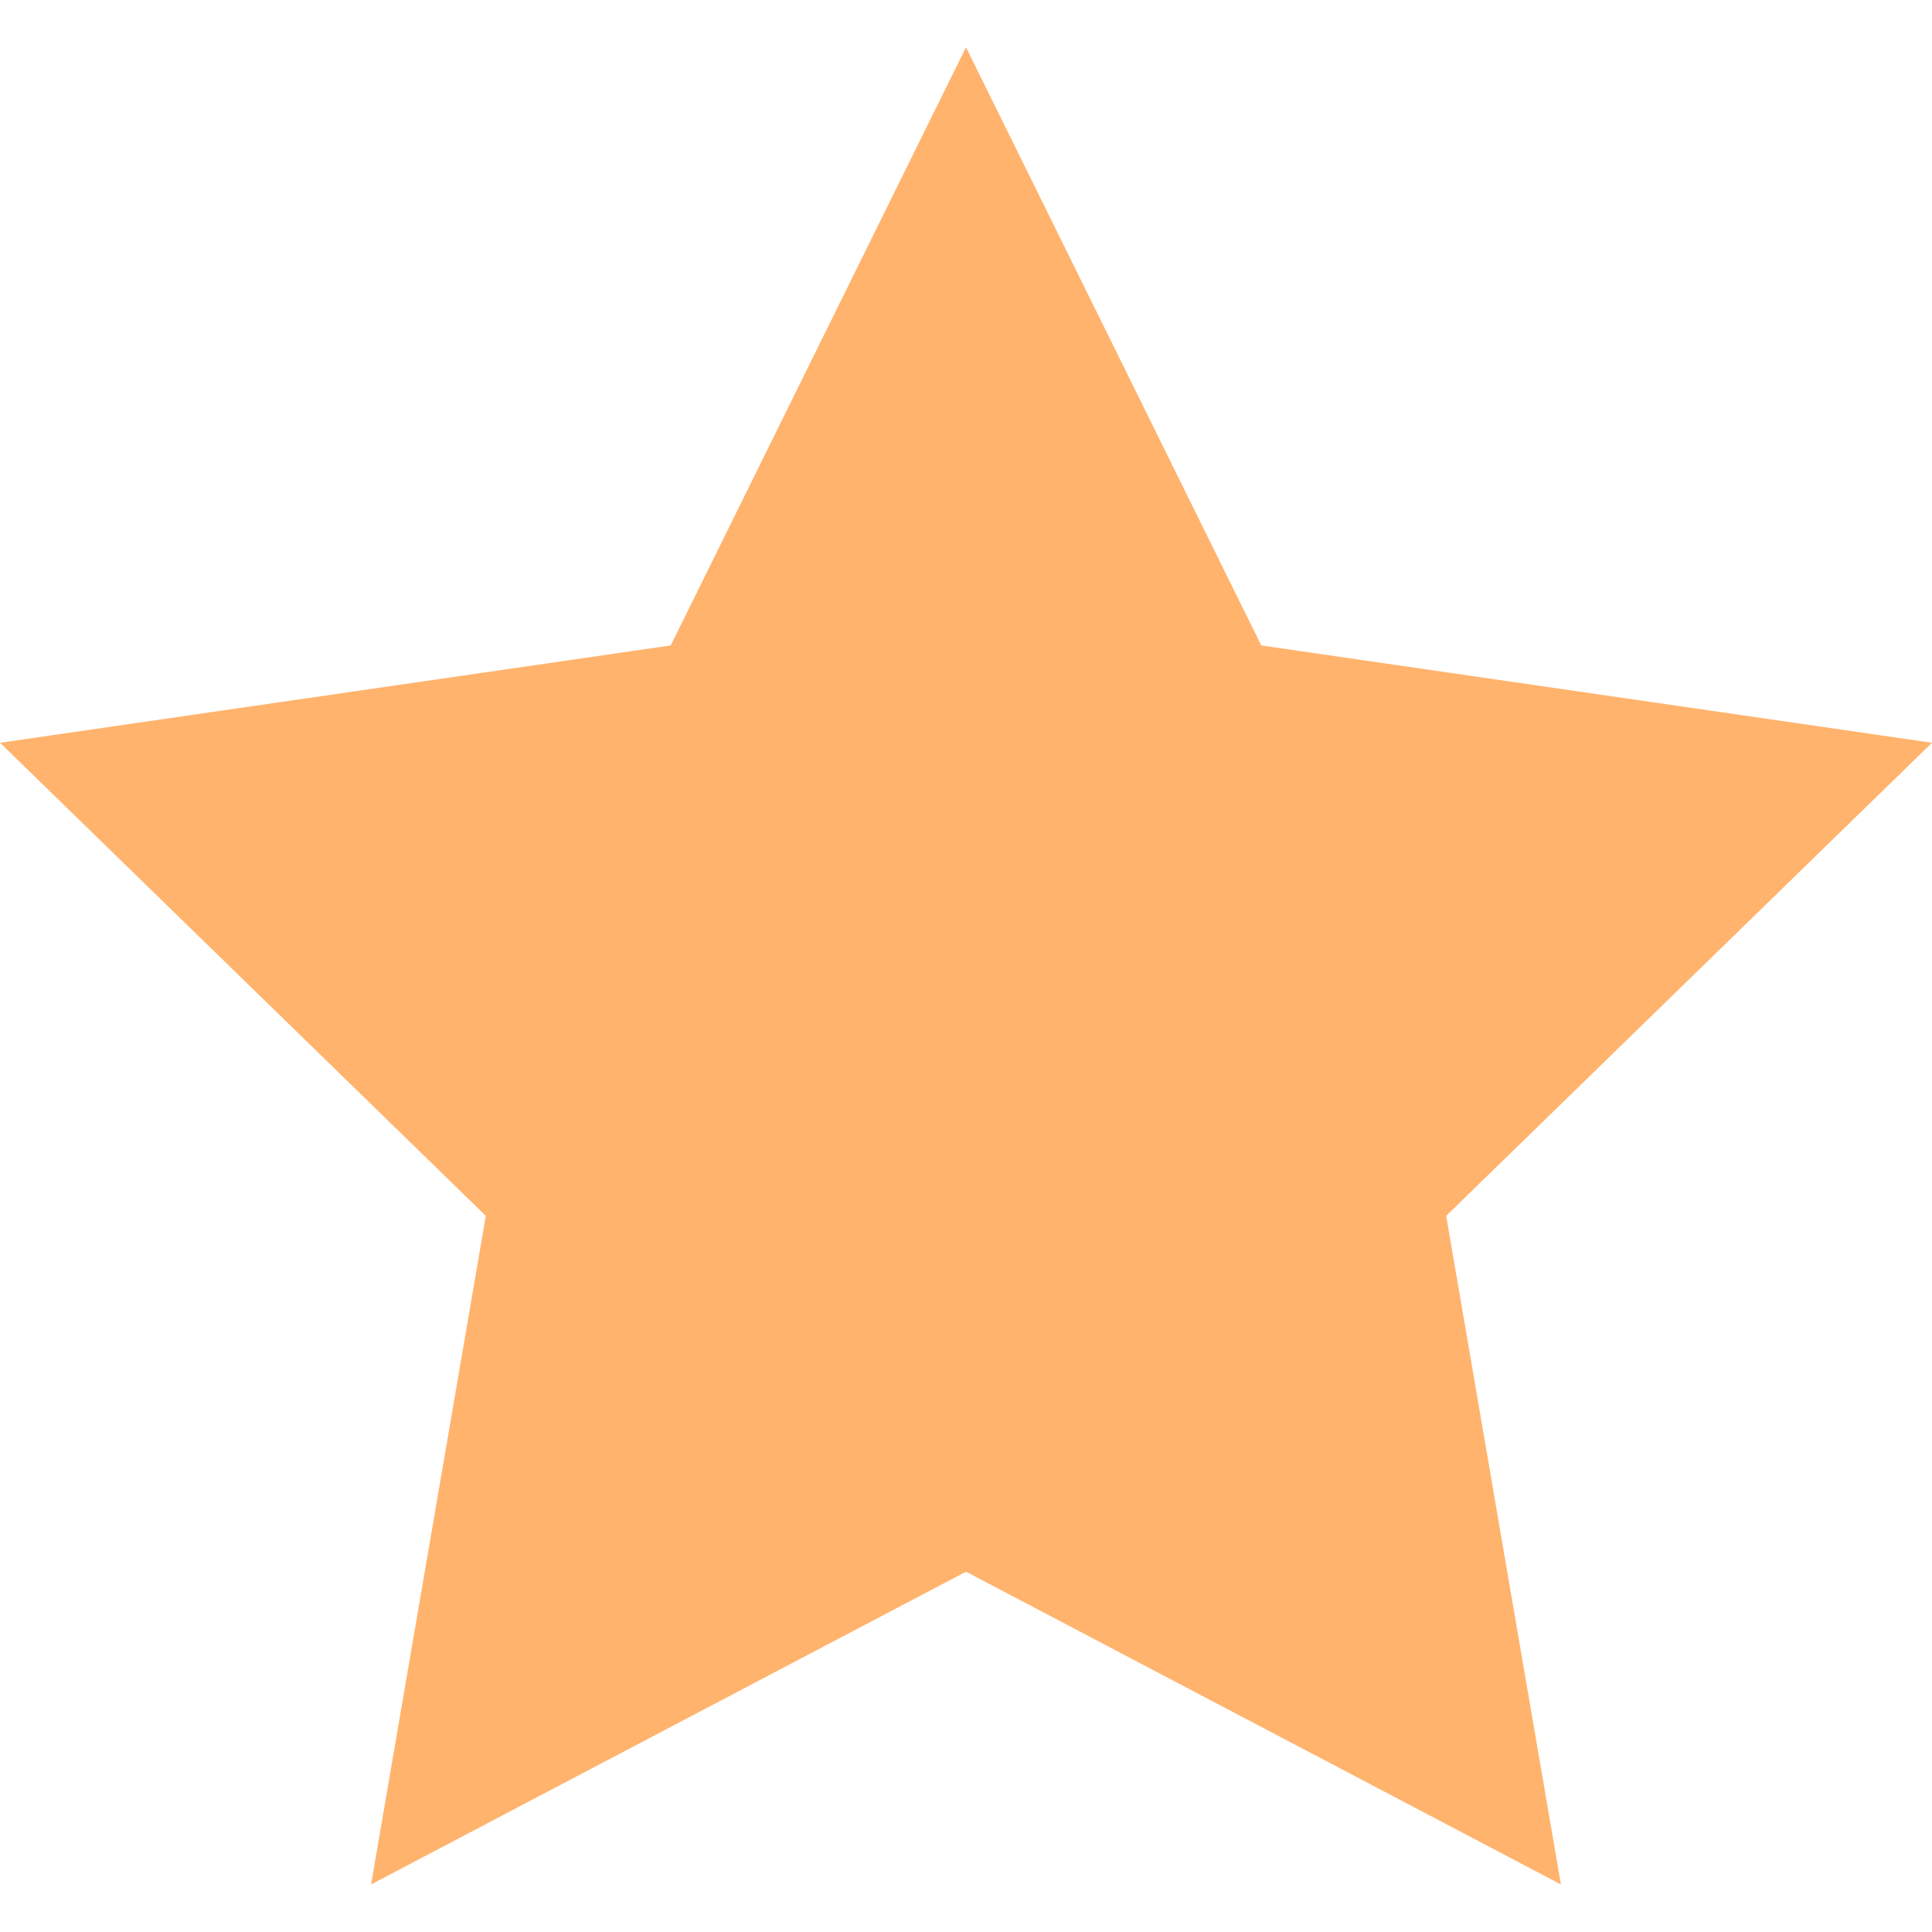 <svg xmlns="http://www.w3.org/2000/svg" viewBox="0 0 24 24" width="24" height="24">
    <path fill="#FFB36D" d="M12 .587l3.668 7.431 8.332 1.209-6.035 5.877 1.425 8.305-7.39-3.885-7.39 3.885 1.425-8.305L.001 9.227l8.331-1.209L12 .587z"/>
</svg>
